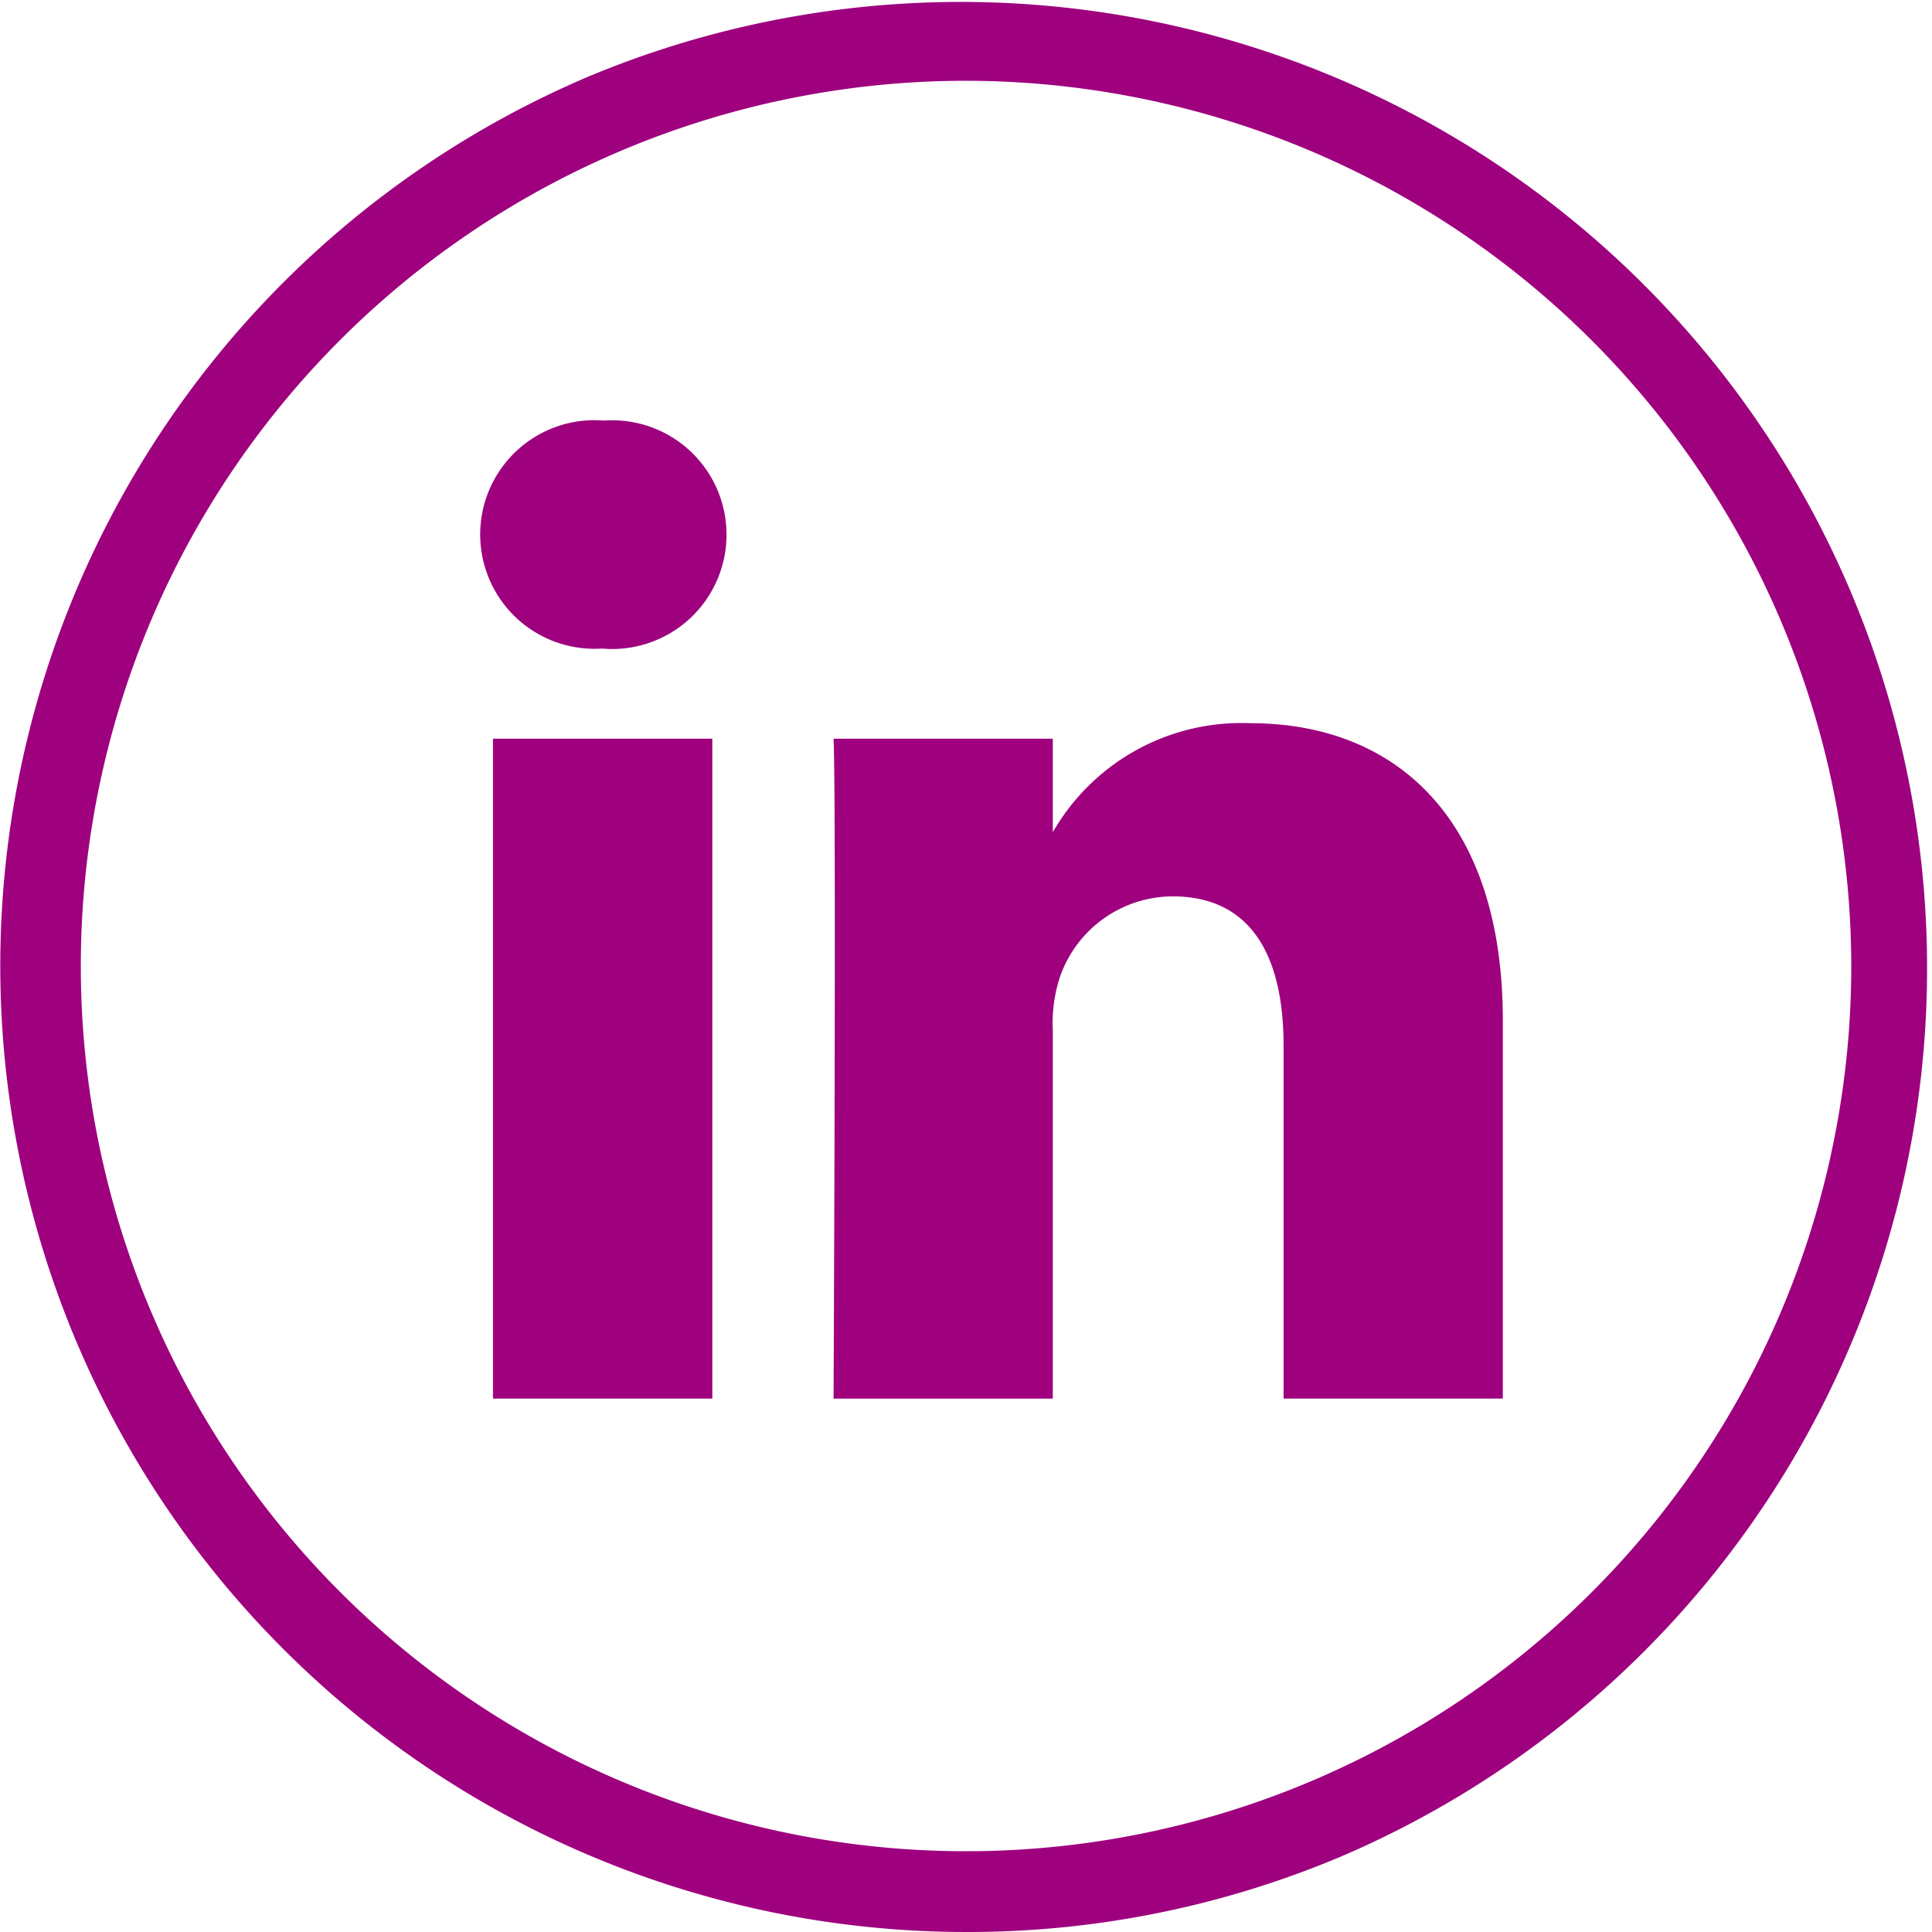 <svg xmlns="http://www.w3.org/2000/svg" width="42" height="42" data-name="Group 8"><defs><clipPath id="a"><path fill="none" d="M0 0h42v42H0Z" data-name="Clip 2"/></clipPath><clipPath id="b"><path fill="none" d="M0 42h42V0H0Z" data-name="Clip 5"/></clipPath></defs><g data-name="Group 3"><path fill="none" d="M0 0h42v42H0Z" data-name="Clip 2"/><g clip-path="url(#a)" data-name="Group 3"><path fill="#9e007e" d="M21 42a21.005 21.005 0 0 1-8.173-40.35 21.006 21.006 0 0 1 16.348 38.7A20.863 20.863 0 0 1 21 42Zm0-40.244A19.244 19.244 0 1 0 40.245 21 19.267 19.267 0 0 0 21 1.756Z" data-name="Fill 1"/></g></g><path fill="none" d="M0 42h42V0H0Z" data-name="Clip 5"/><g fill="#9e007e" clip-path="url(#b)" data-name="Mask Group 10"><path d="M10.717 30.404h4.768V16.058h-4.768Z" data-name="Fill 4"/><path d="M13.1 14.1h-.029a2.485 2.485 0 1 1 .06-4.957A2.486 2.486 0 1 1 13.1 14.1" data-name="Fill 6"/><path d="M32.67 30.404h-4.766V22.73c0-1.928-.691-3.244-2.414-3.244a2.605 2.605 0 0 0-2.445 1.744 3.208 3.208 0 0 0-.158 1.163v8.012h-4.766s.062-13 0-14.346h4.766v2.033a4.728 4.728 0 0 1 4.297-2.37c3.134 0 5.486 2.05 5.486 6.457Z" data-name="Fill 7"/></g></svg>